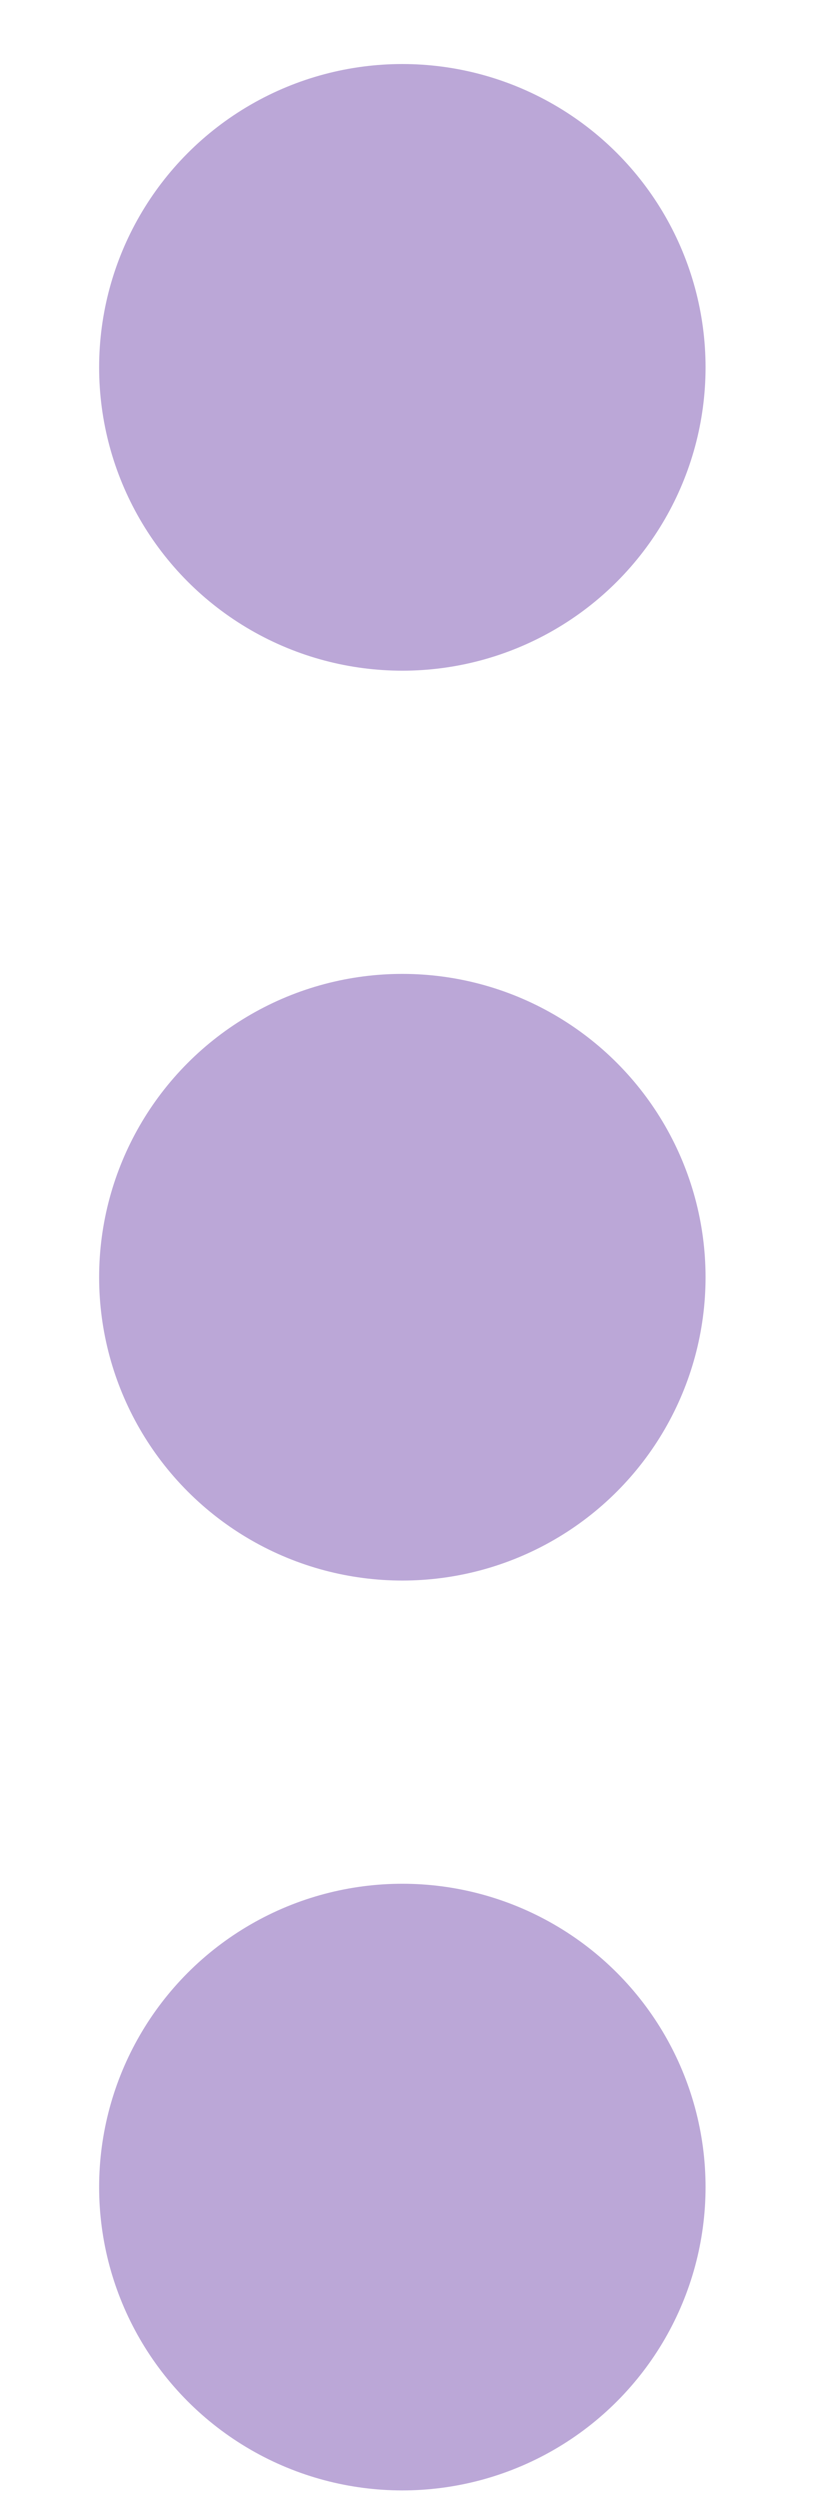 <svg width="6" height="18" viewBox="0 0 6 18" fill="none" xmlns="http://www.w3.org/2000/svg">
    <circle cx="2.898" cy="2.645" r="2.184" fill="#BBA7D7" />
    <circle cx="2.898" cy="9.196" r="2.184" fill="#BBA7D7" />
    <circle cx="2.898" cy="15.747" r="2.184" fill="#BBA7D7" />
</svg>
    